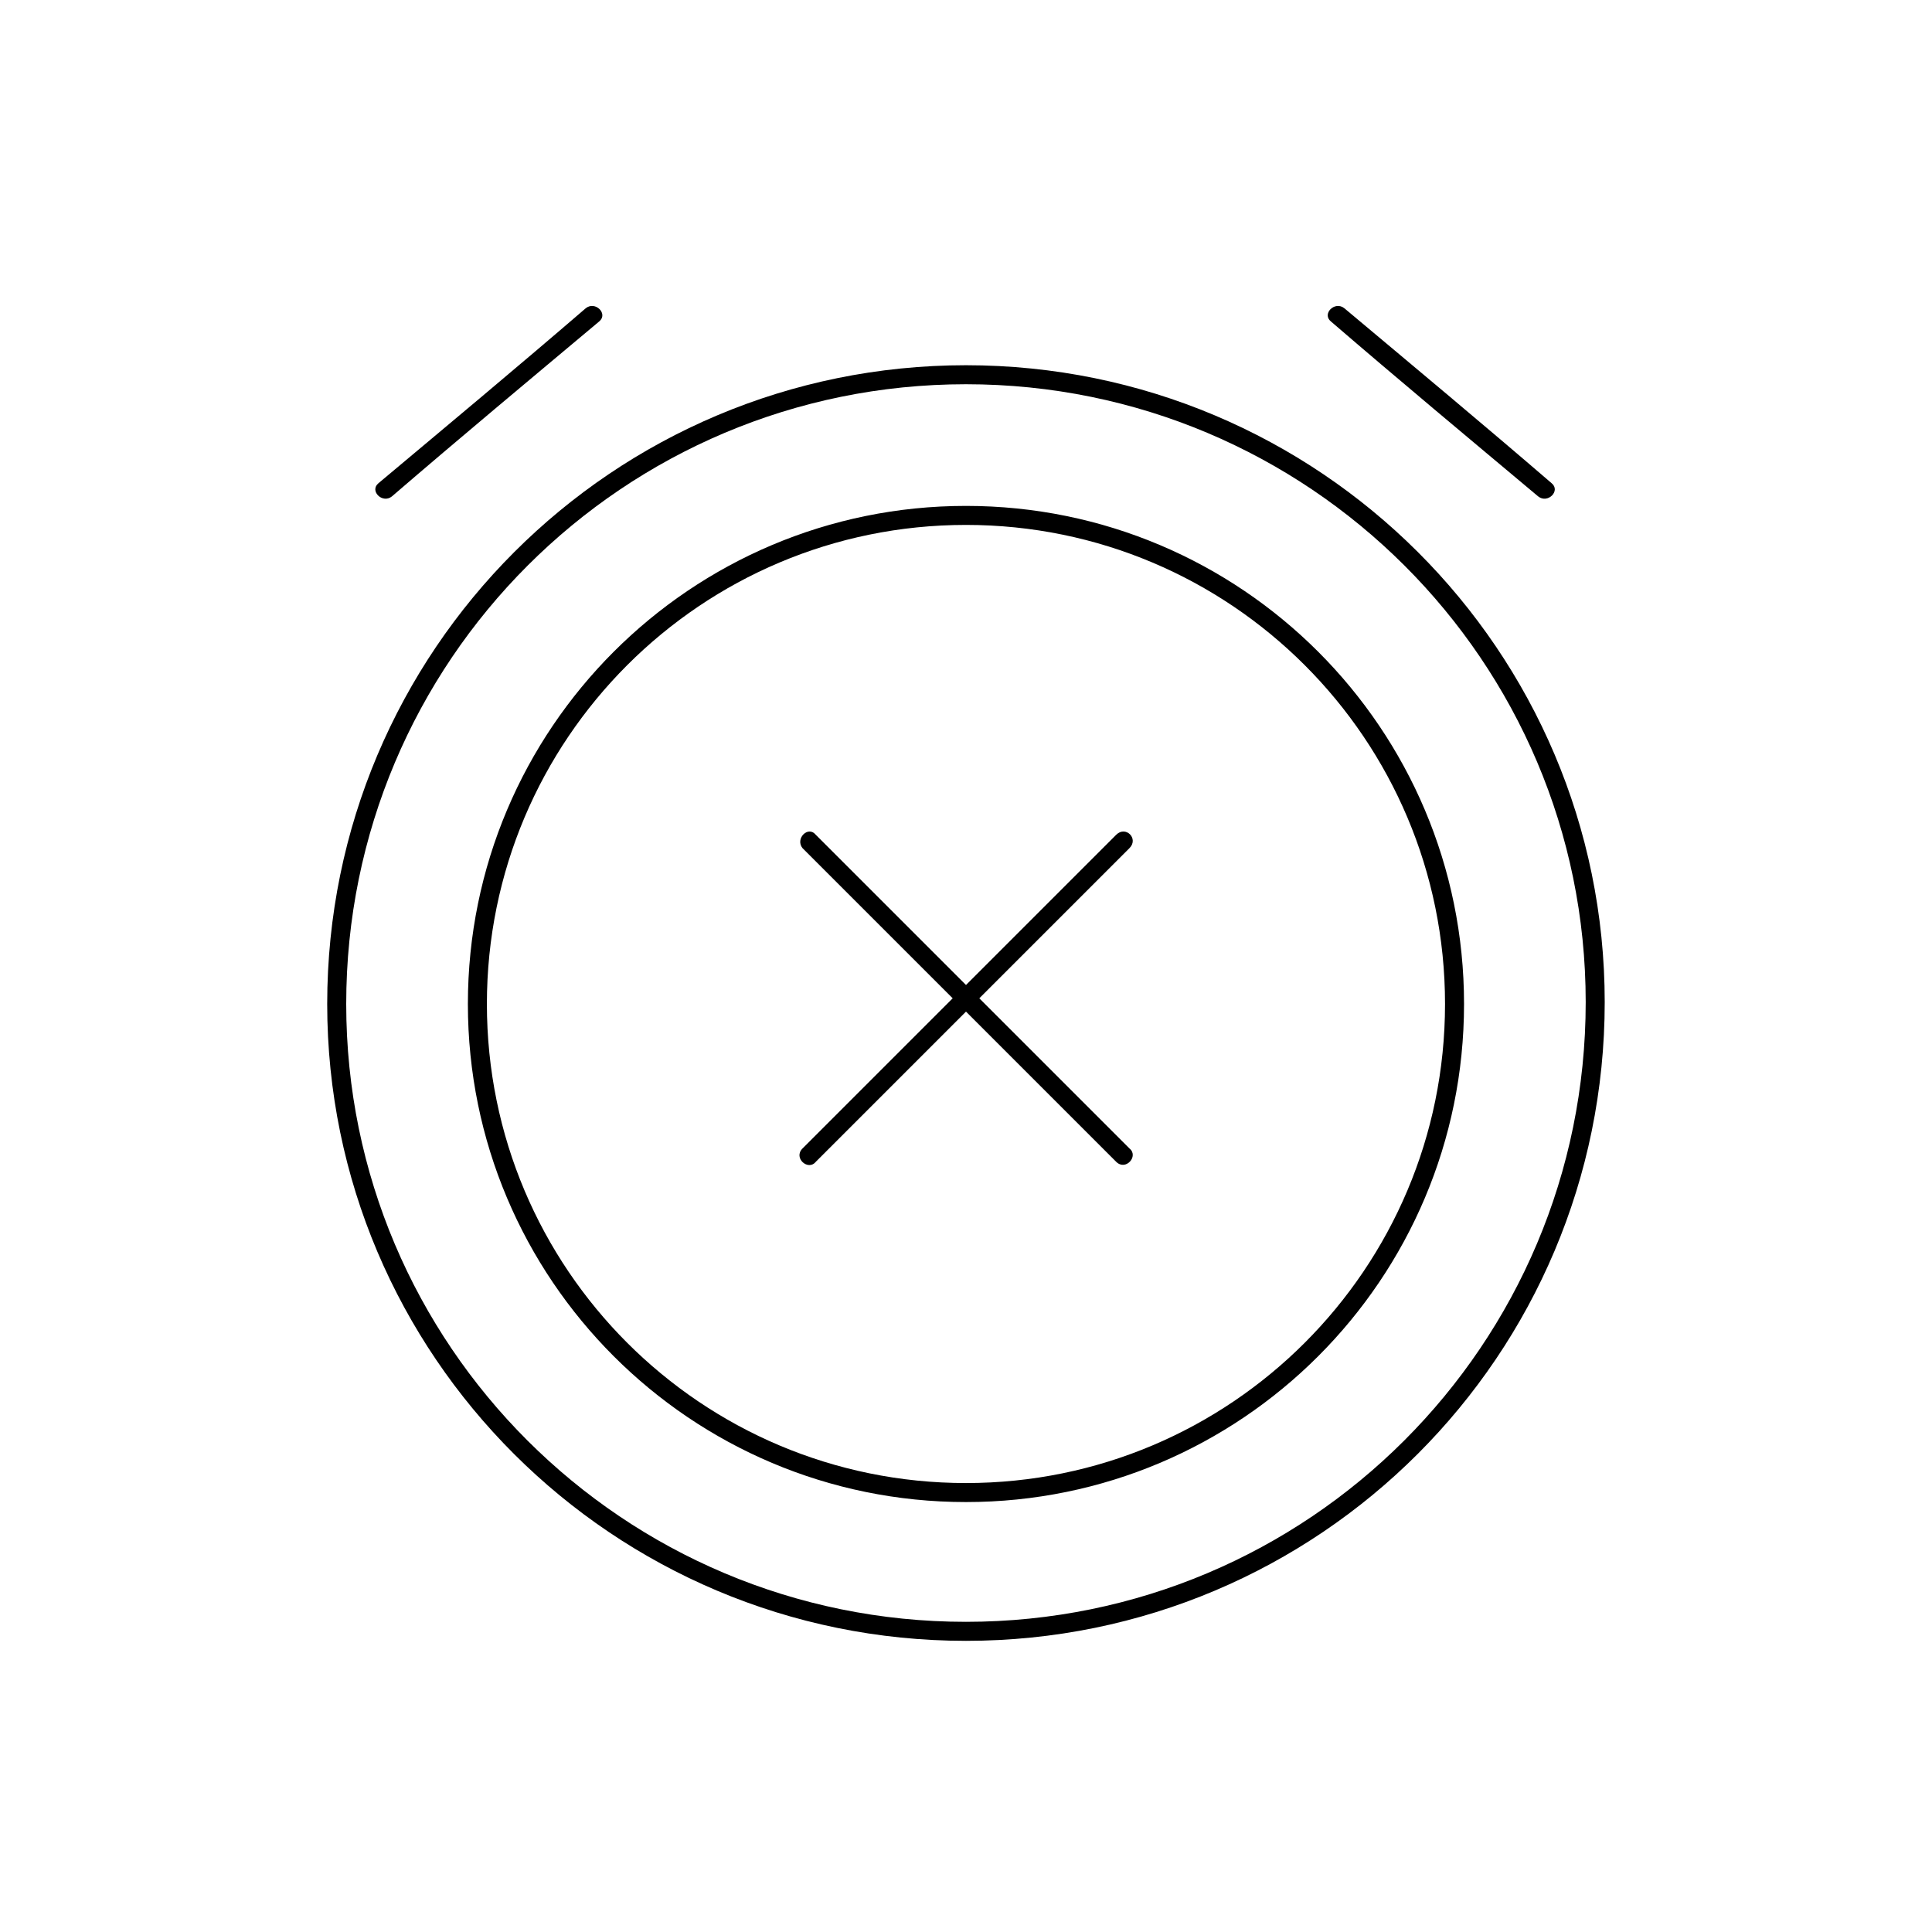 <?xml version="1.0" encoding="UTF-8"?>
<!-- Uploaded to: ICON Repo, www.iconrepo.com, Generator: ICON Repo Mixer Tools -->
<svg width="800px" height="800px" version="1.1" viewBox="144 144 512 512" xmlns="http://www.w3.org/2000/svg">
 <path transform="matrix(5.038 0 0 5.038 148.09 148.09)" d="m50 77.7c-14.2 0-25.7-11.5-25.7-25.7 0-14.2 11.5-25.7 25.7-25.7 14.2 0 25.7 11.5 25.7 25.7-7.75e-4 14.2-11.501 25.7-25.7 25.7z" fill="none" stroke="#000000" stroke-miterlimit="10"/>
 <path transform="matrix(5.038 0 0 5.038 148.09 148.09)" d="m50 18.9c-18.3 0-33.1 14.8-33.1 33.1 0 18.2 14.8 33 33.1 33 18.3 0 33.1-14.8 33.1-33.1-7.75e-4 -18.2-14.801-33-33.1-33z" fill="none" stroke="#000000" stroke-miterlimit="10"/>
 <path d="m439.8 365.23-83.129 83.129c-2.519 2.519 1.512 6.047 3.527 3.527l83.129-83.129c2.516-2.519-1.008-6.047-3.527-3.527z"/>
 <path d="m496.73 229.21c18.137 15.617 36.273 30.73 54.914 46.352 2.519 2.016 6.047-1.512 3.527-3.527-18.137-15.617-36.273-30.73-54.914-46.352-2.519-2.016-6.047 1.512-3.527 3.527z"/>
 <path d="m299.24 225.68c-18.137 15.617-36.273 30.73-54.914 46.352-2.519 2.016 1.008 5.543 3.527 3.527 18.137-15.617 36.273-30.73 54.914-46.352 2.516-2.016-1.012-5.543-3.527-3.527z"/>
 <path d="m356.67 368.76 83.129 83.129c2.519 2.519 6.047-1.512 3.527-3.527l-83.129-83.129c-2.016-2.519-5.543 1.008-3.527 3.527z"/>
</svg>